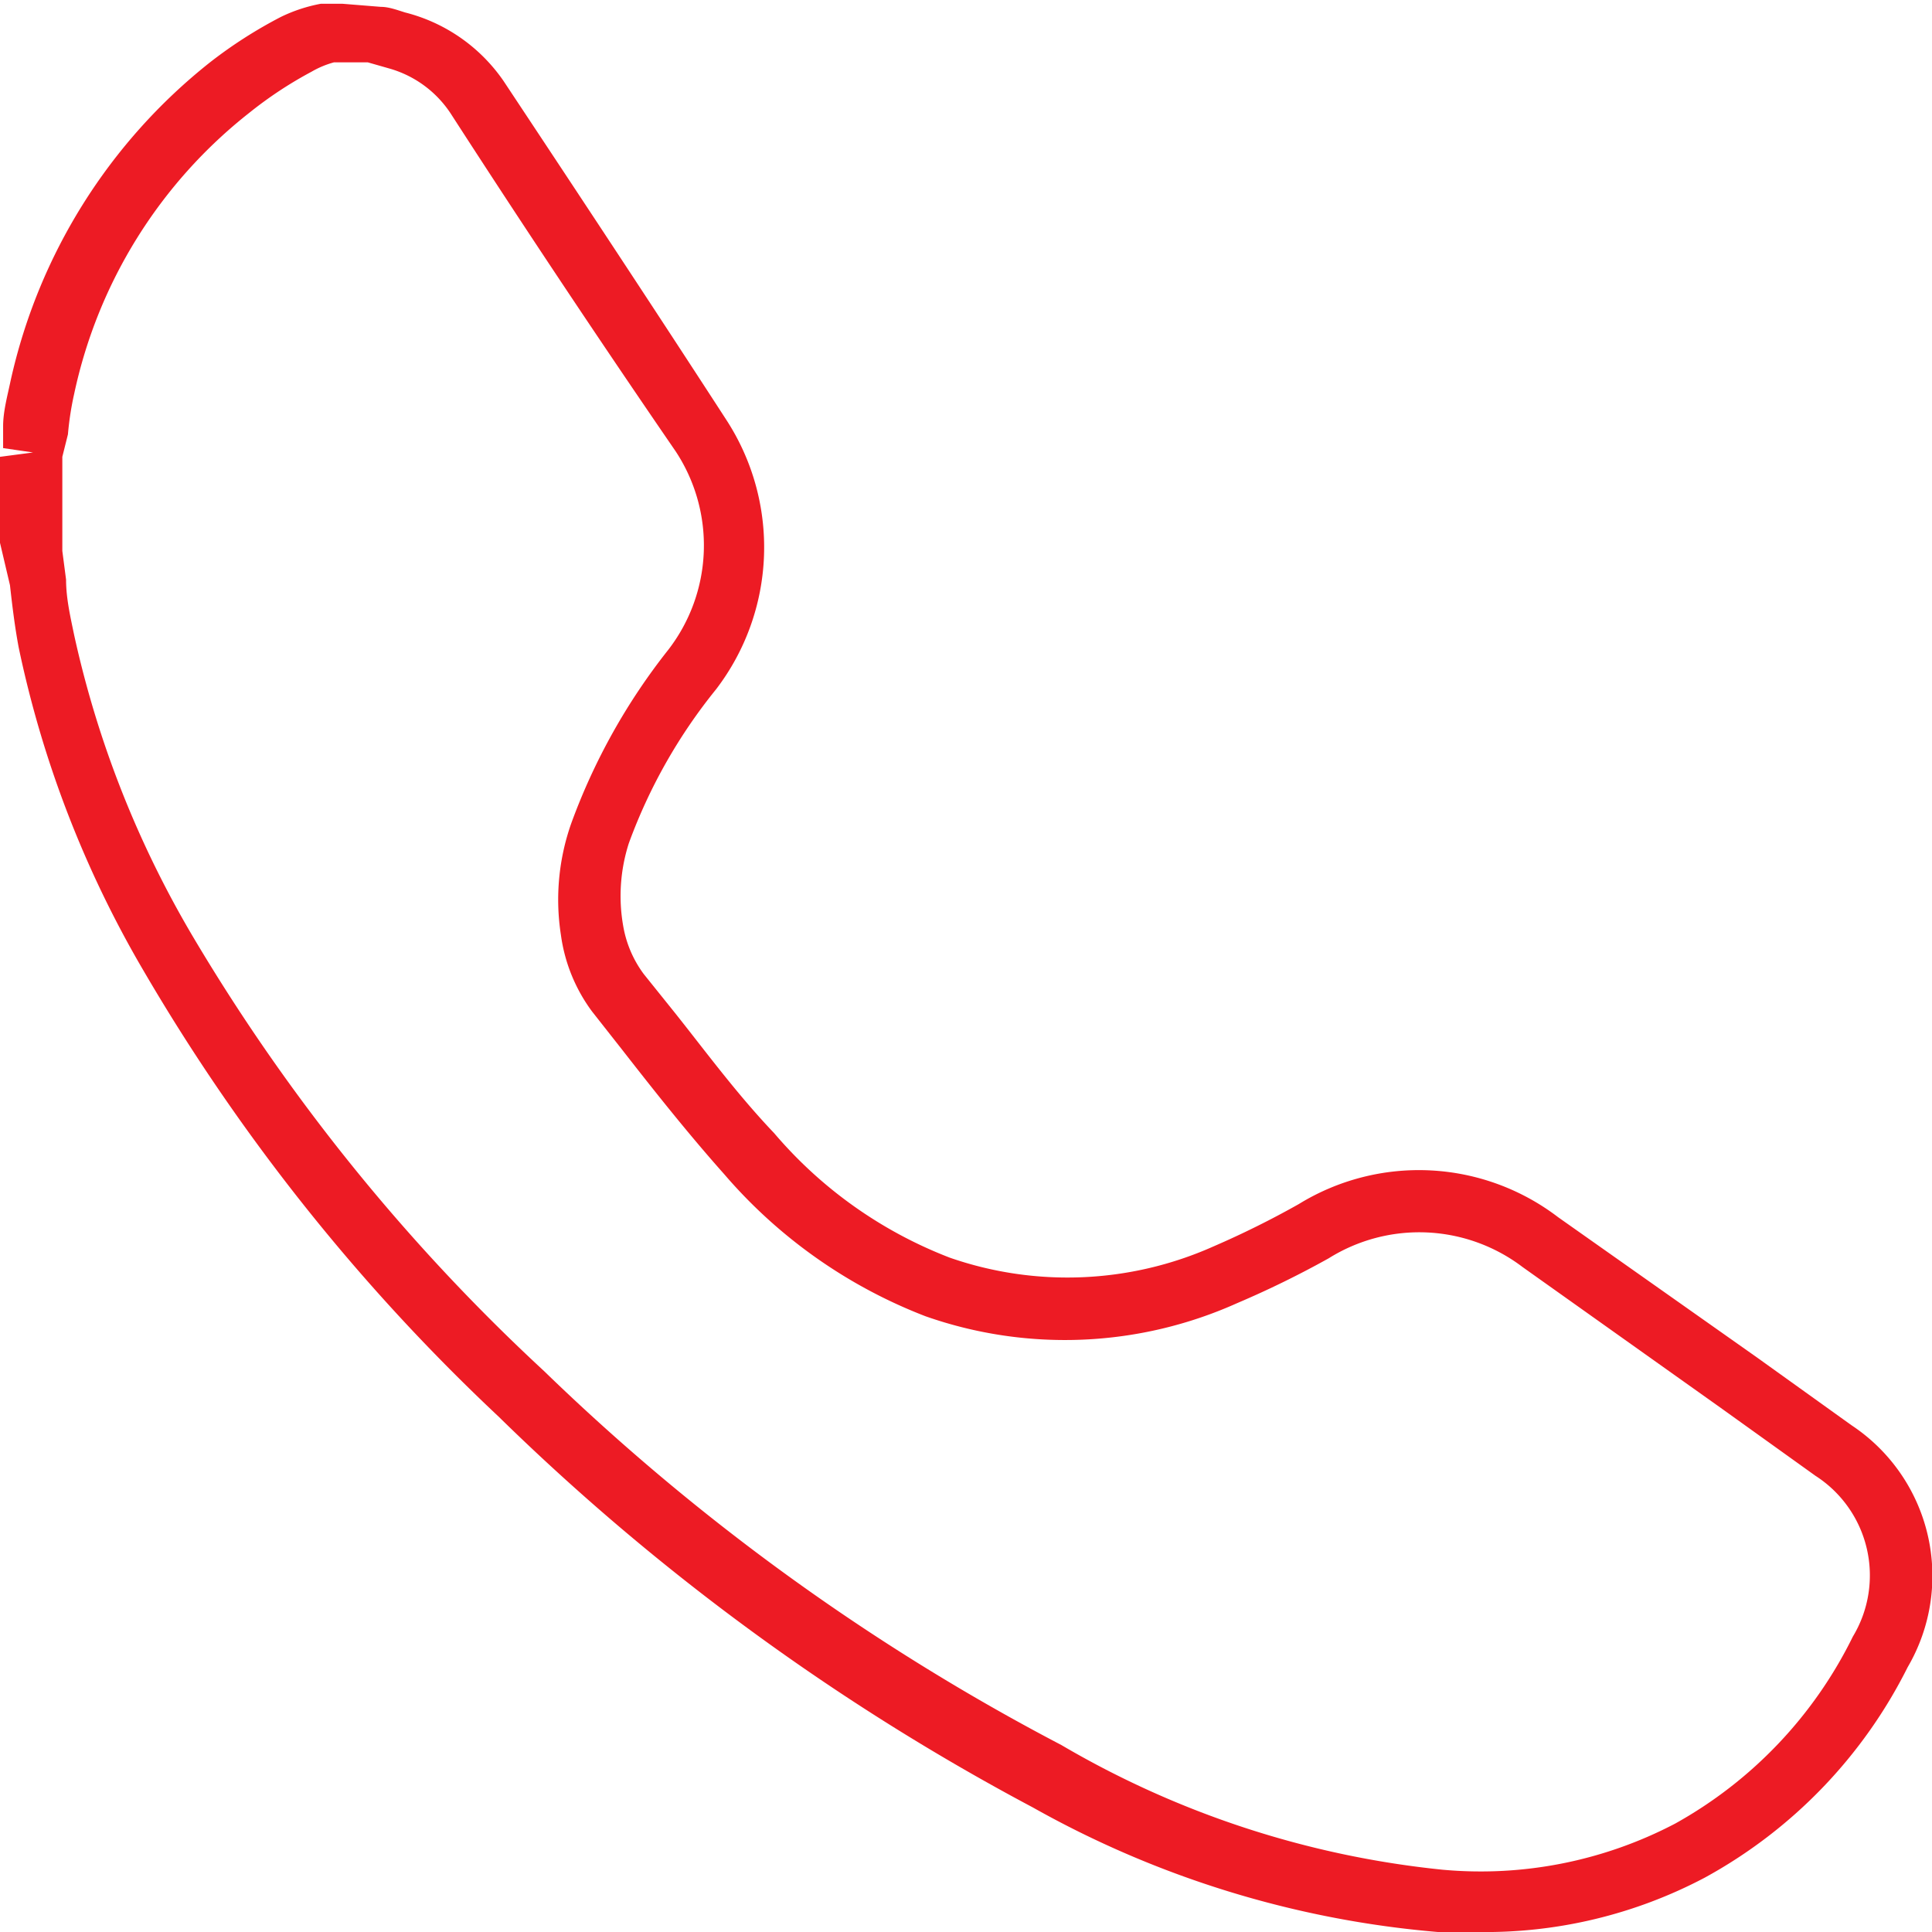 <svg xmlns="http://www.w3.org/2000/svg" viewBox="0 0 31 31"><defs><style>.cls-1{fill:#ed1b24;}</style></defs><g id="Layer_2" data-name="Layer 2"><g id="Layer_1-2" data-name="Layer 1"><path class="cls-1" d="M23.71,31l-.64,0a16,16,0,0,1-6.5-2A37.18,37.18,0,0,1,8,22.73,31.78,31.78,0,0,1,2.3,15.57a17.22,17.22,0,0,1-2-5.18c-.06-.32-.1-.64-.14-1L0,8.71V7.33l.53-.07L.05,7.19l0-.35c0-.24.07-.49.12-.73A9,9,0,0,1,3.37,1,7.33,7.33,0,0,1,4.51.27,2.52,2.52,0,0,1,5.15.06l.21,0,.13,0,.62.05c.13,0,.26.05.39.09A2.73,2.73,0,0,1,8.08,1.3c1.2,1.81,2.39,3.61,3.57,5.43a3.75,3.75,0,0,1-.16,4.33,8.62,8.62,0,0,0-1.4,2.47A2.77,2.77,0,0,0,10,14.86a1.8,1.8,0,0,0,.33.77l.49.61c.51.64,1,1.31,1.6,1.94a7,7,0,0,0,2.82,2A5.75,5.75,0,0,0,19.47,20a14.55,14.55,0,0,0,1.37-.68,3.68,3.68,0,0,1,4.16.21l3.19,2.25,1.52,1.09a2.9,2.9,0,0,1,.9,3.88,7.85,7.85,0,0,1-3.26,3.38A7.54,7.54,0,0,1,23.71,31ZM1,8.66l0,.18.06.46c0,.3.07.6.13.89a16.39,16.39,0,0,0,1.93,4.88A31.15,31.15,0,0,0,8.73,22a35.69,35.69,0,0,0,8.3,6A15.1,15.1,0,0,0,23.14,30a6.72,6.72,0,0,0,3.74-.74,6.92,6.92,0,0,0,2.85-3,1.9,1.9,0,0,0-.6-2.58l-1.52-1.09-3.18-2.26a2.74,2.74,0,0,0-3.11-.14,15.43,15.43,0,0,1-1.47.72,6.75,6.75,0,0,1-5,.21,8.09,8.09,0,0,1-3.23-2.28c-.57-.64-1.11-1.32-1.64-2l-.48-.61A2.66,2.66,0,0,1,9,15a3.68,3.68,0,0,1,.17-1.8,10,10,0,0,1,1.55-2.77,2.74,2.74,0,0,0,.12-3.19Q9,4.56,7.25,1.85a1.75,1.75,0,0,0-1-.75L5.9,1,5.56,1l-.2,0A1.48,1.48,0,0,0,5,1.15a6.45,6.45,0,0,0-1,.66A7.81,7.81,0,0,0,1.19,6.32a4.87,4.87,0,0,0-.1.65L1,7.33c0,.06,0,.12,0,.18Z"/></g></g></svg>